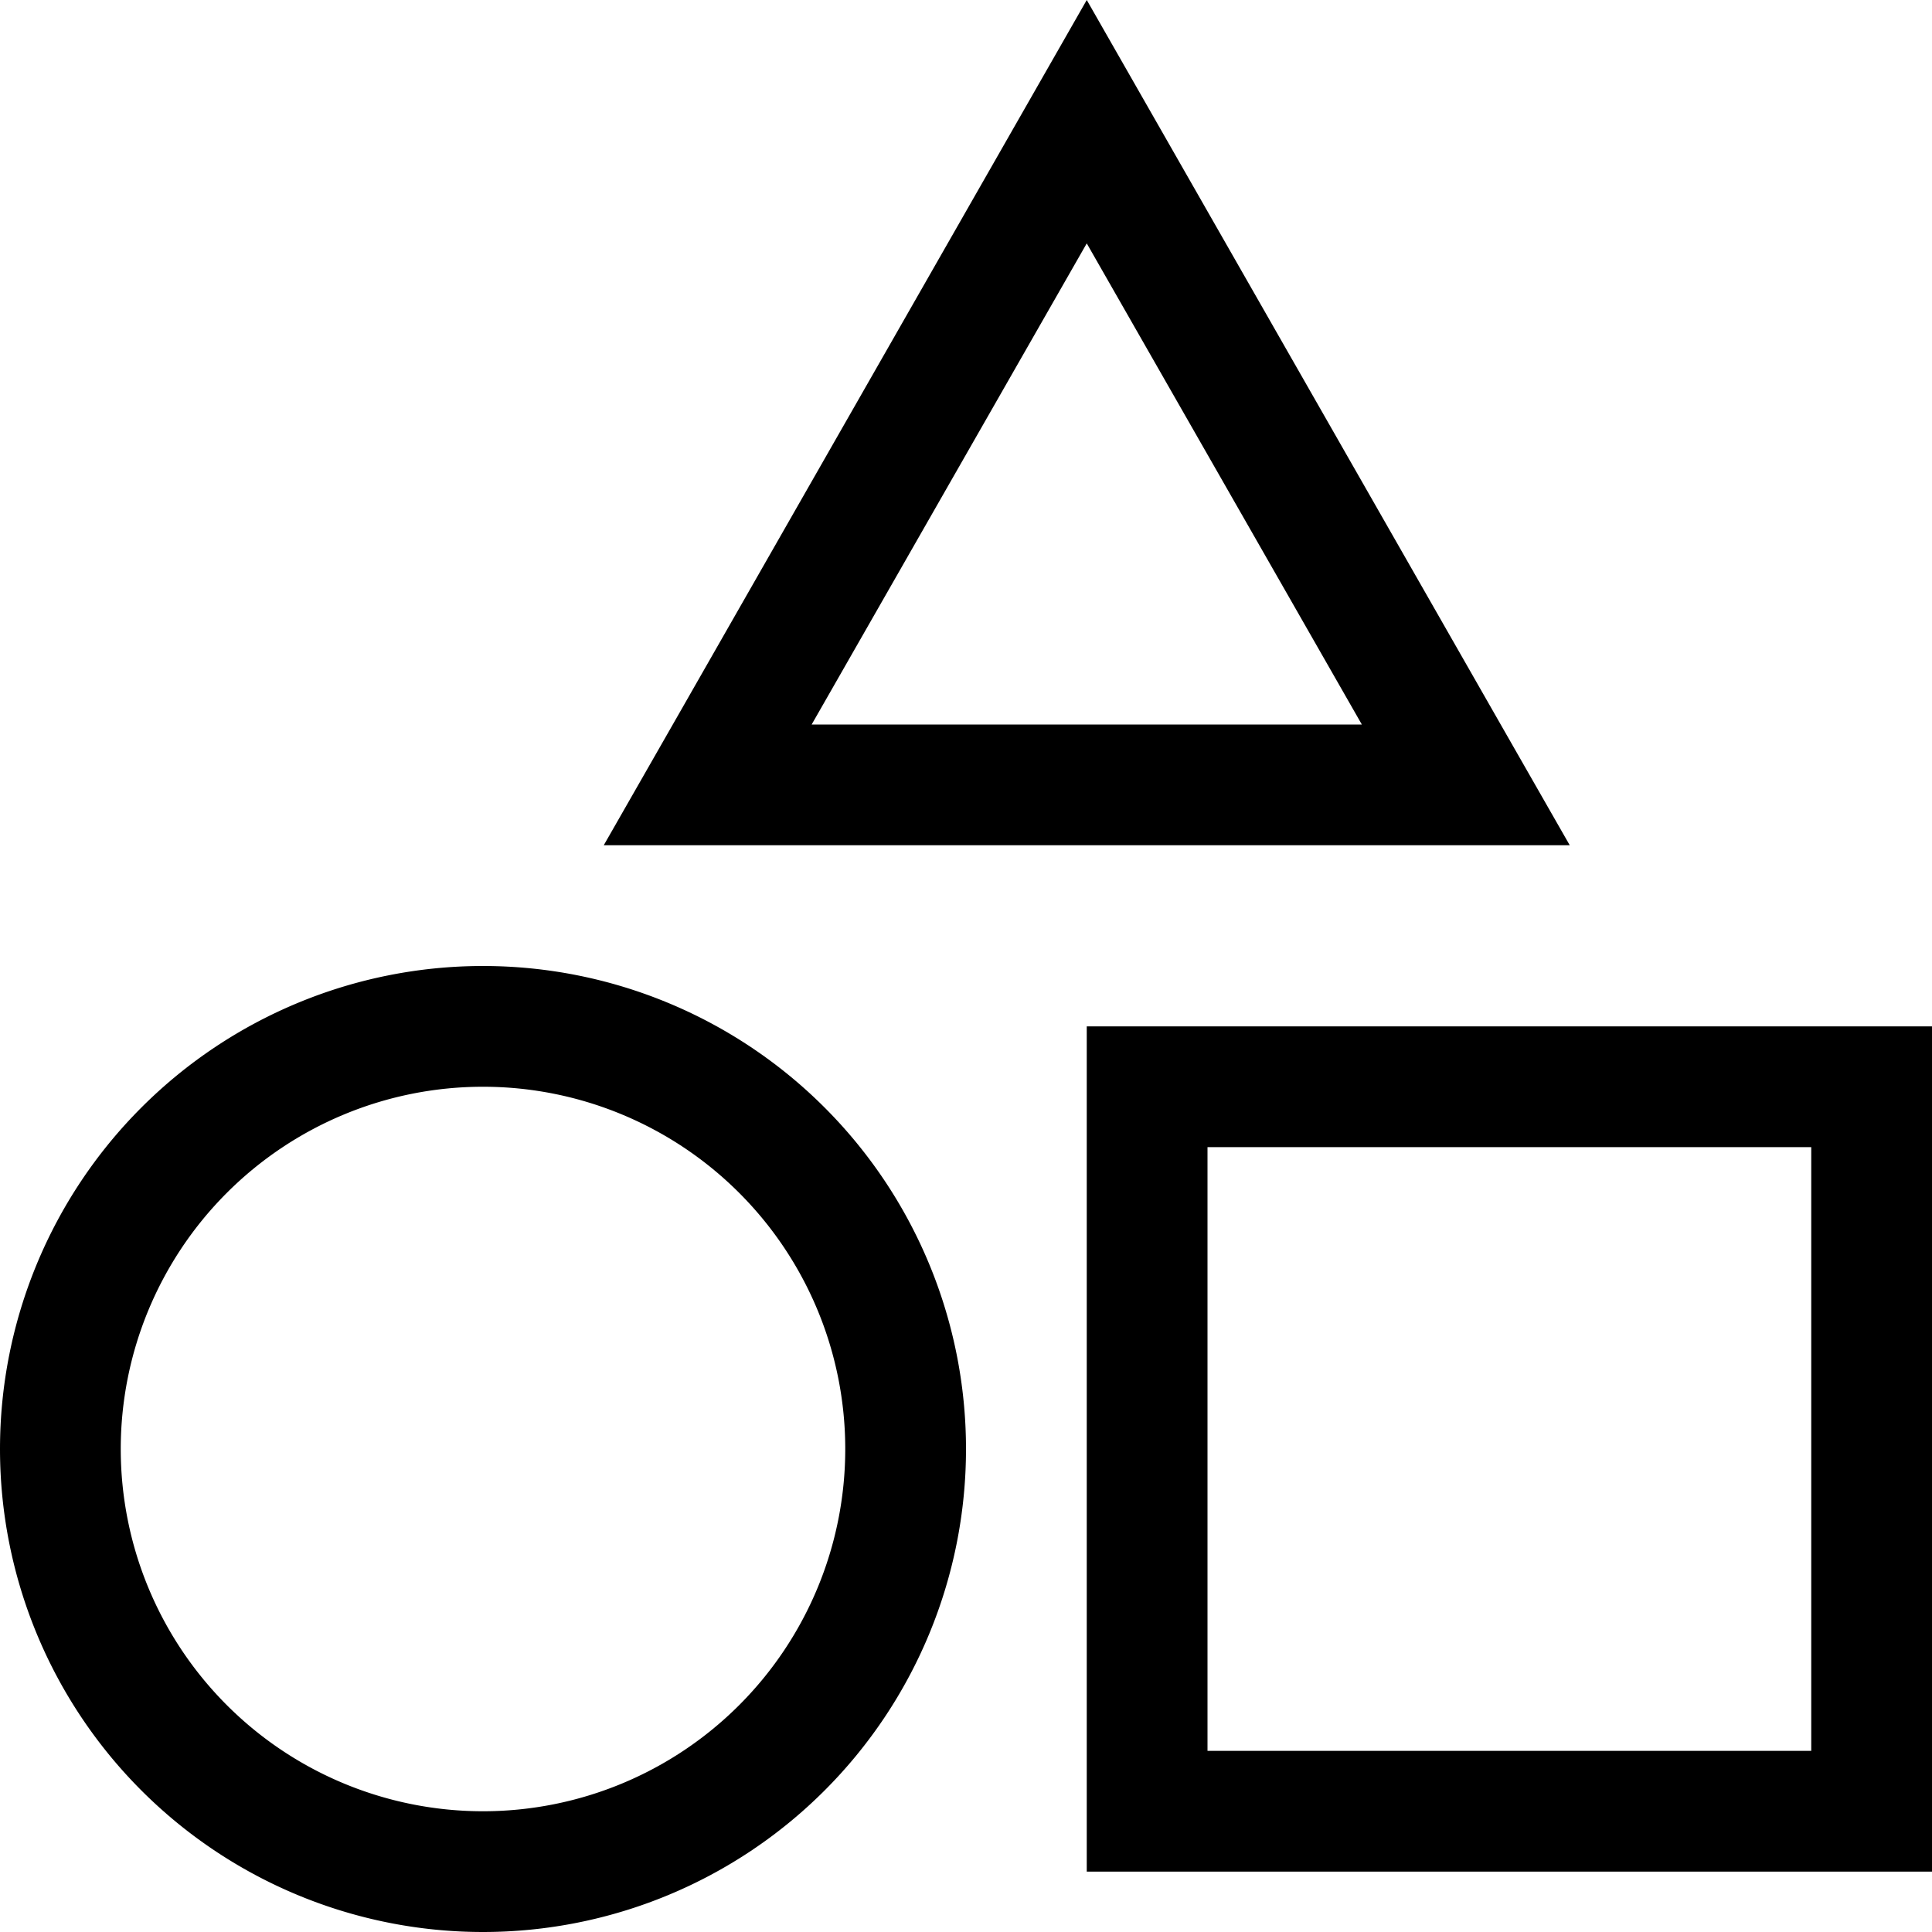 <svg xmlns="http://www.w3.org/2000/svg" viewBox="0 0 512 512"><!--! Font Awesome Pro 6.5.2 by @fontawesome - https://fontawesome.com License - https://fontawesome.com/license (Commercial License) Copyright 2024 Fonticons, Inc. --><path d="M178.3 192L269.6 32.2 288 0l18.4 32.2L397.7 192 416 224H379.1 196.9 160l18.3-32zm182.6 0L288 64.5 215.1 192H360.9zM480 304H320V464H480V304zM320 272H480h32v32V464v32H480 320 288V464 304 272h32zM224 384A96 96 0 1 0 32 384a96 96 0 1 0 192 0zM0 384a128 128 0 1 1 256 0A128 128 0 1 1 0 384z"/></svg>